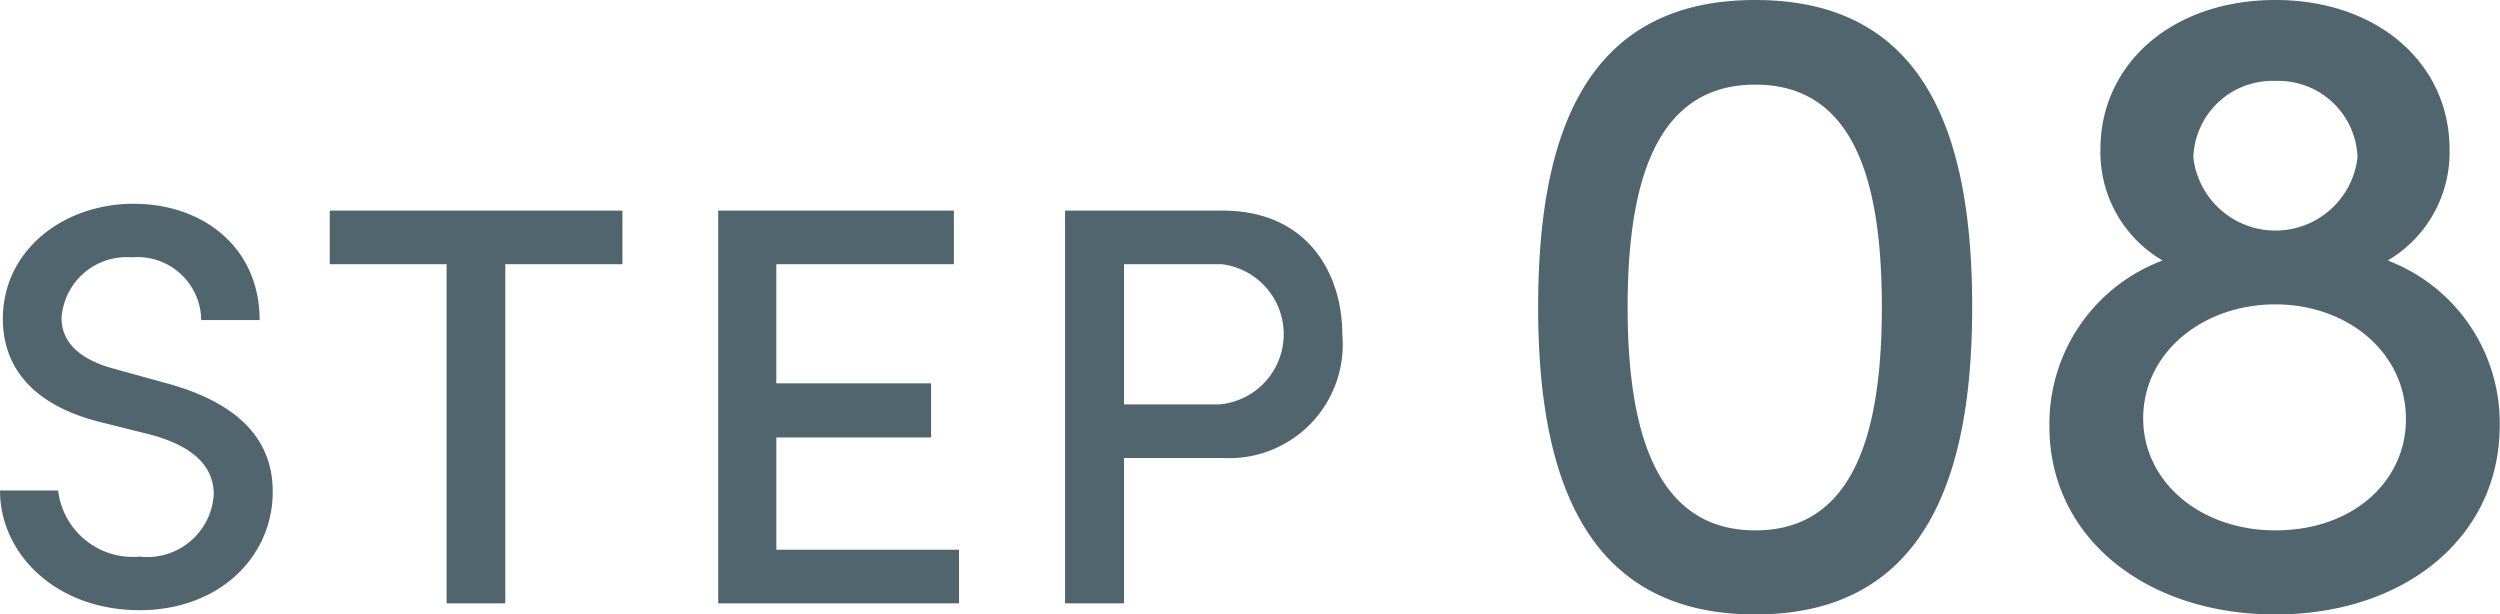 <svg xmlns="http://www.w3.org/2000/svg" width="87.72" height="21.56" viewBox="0 0 87.72 21.56">
  <defs>
    <style>
      .cls-1 {
        fill: #51656f;
        fill-rule: evenodd;
      }
    </style>
  </defs>
  <path id="step_08.svg" class="cls-1" d="M2528.02,4189.1c2.78,0,4.67-1.86,4.67-4.16,0-2.02-1.47-3.2-3.79-3.82l-1.74-.48c-1.74-.46-1.88-1.36-1.88-1.8a2.286,2.286,0,0,1,2.46-2.12,2.235,2.235,0,0,1,2.44,2.2h2.05c0-2.52-1.95-4.08-4.43-4.08-2.44,0-4.58,1.62-4.58,4.04,0,1.14.48,2.88,3.42,3.62l1.76,0.44c1.12,0.3,2.22.88,2.22,2.1a2.334,2.334,0,0,1-2.6,2.18,2.638,2.638,0,0,1-2.86-2.32h-2.04C2523.12,4187.12,2525.08,4189.1,2528.02,4189.1Zm6.67-14.02v1.88h4.1v11.9h2.06v-11.9h4.11v-1.88h-10.27Zm15.67,7.96h5.43v-1.9h-5.43v-4.18h6.23v-1.88h-8.27v13.78h8.45v-1.88h-6.41v-3.94Zm10.13-7.96v13.78h2.07v-5.1h3.46a3.987,3.987,0,0,0,4.2-4.32c0-2.18-1.24-4.36-4.2-4.36h-5.53Zm2.07,6.8v-4.92h3.42a2.473,2.473,0,0,1-.08,4.92h-3.34Zm22.15,7.37c6.01,0,7.61-4.9,7.61-10.78,0-5.99-1.6-10.78-7.61-10.78s-7.62,4.79-7.62,10.78C2577.09,4184.35,2578.69,4189.25,2584.71,4189.25Zm0-2.95c-3.55,0-4.48-3.61-4.48-7.83,0-4.26.93-7.81,4.48-7.81s4.44,3.55,4.44,7.81C2589.15,4182.69,2588.26,4186.3,2584.71,4186.3Zm22.19-9.47a4.4,4.4,0,0,0,2.17-3.9c0-3.01-2.52-5.24-6.11-5.24-3.61,0-6.14,2.23-6.14,5.24a4.4,4.4,0,0,0,2.18,3.9,6.117,6.117,0,0,0-3.97,5.83c0,3.87,3.36,6.59,7.93,6.59,4.55,0,7.87-2.72,7.87-6.63A6.1,6.1,0,0,0,2606.9,4176.83Zm-3.94-6.3a2.775,2.775,0,0,1,2.88,2.69,2.9,2.9,0,0,1-5.76,0A2.775,2.775,0,0,1,2602.96,4170.53Zm0,15.77c-2.62,0-4.64-1.69-4.64-3.93,0-2.3,2.08-4,4.64-4,2.5,0,4.58,1.66,4.58,4.03C2607.54,4184.58,2605.68,4186.3,2602.96,4186.3Z" transform="translate(-2523.12 -4167.69)"/>
</svg>
